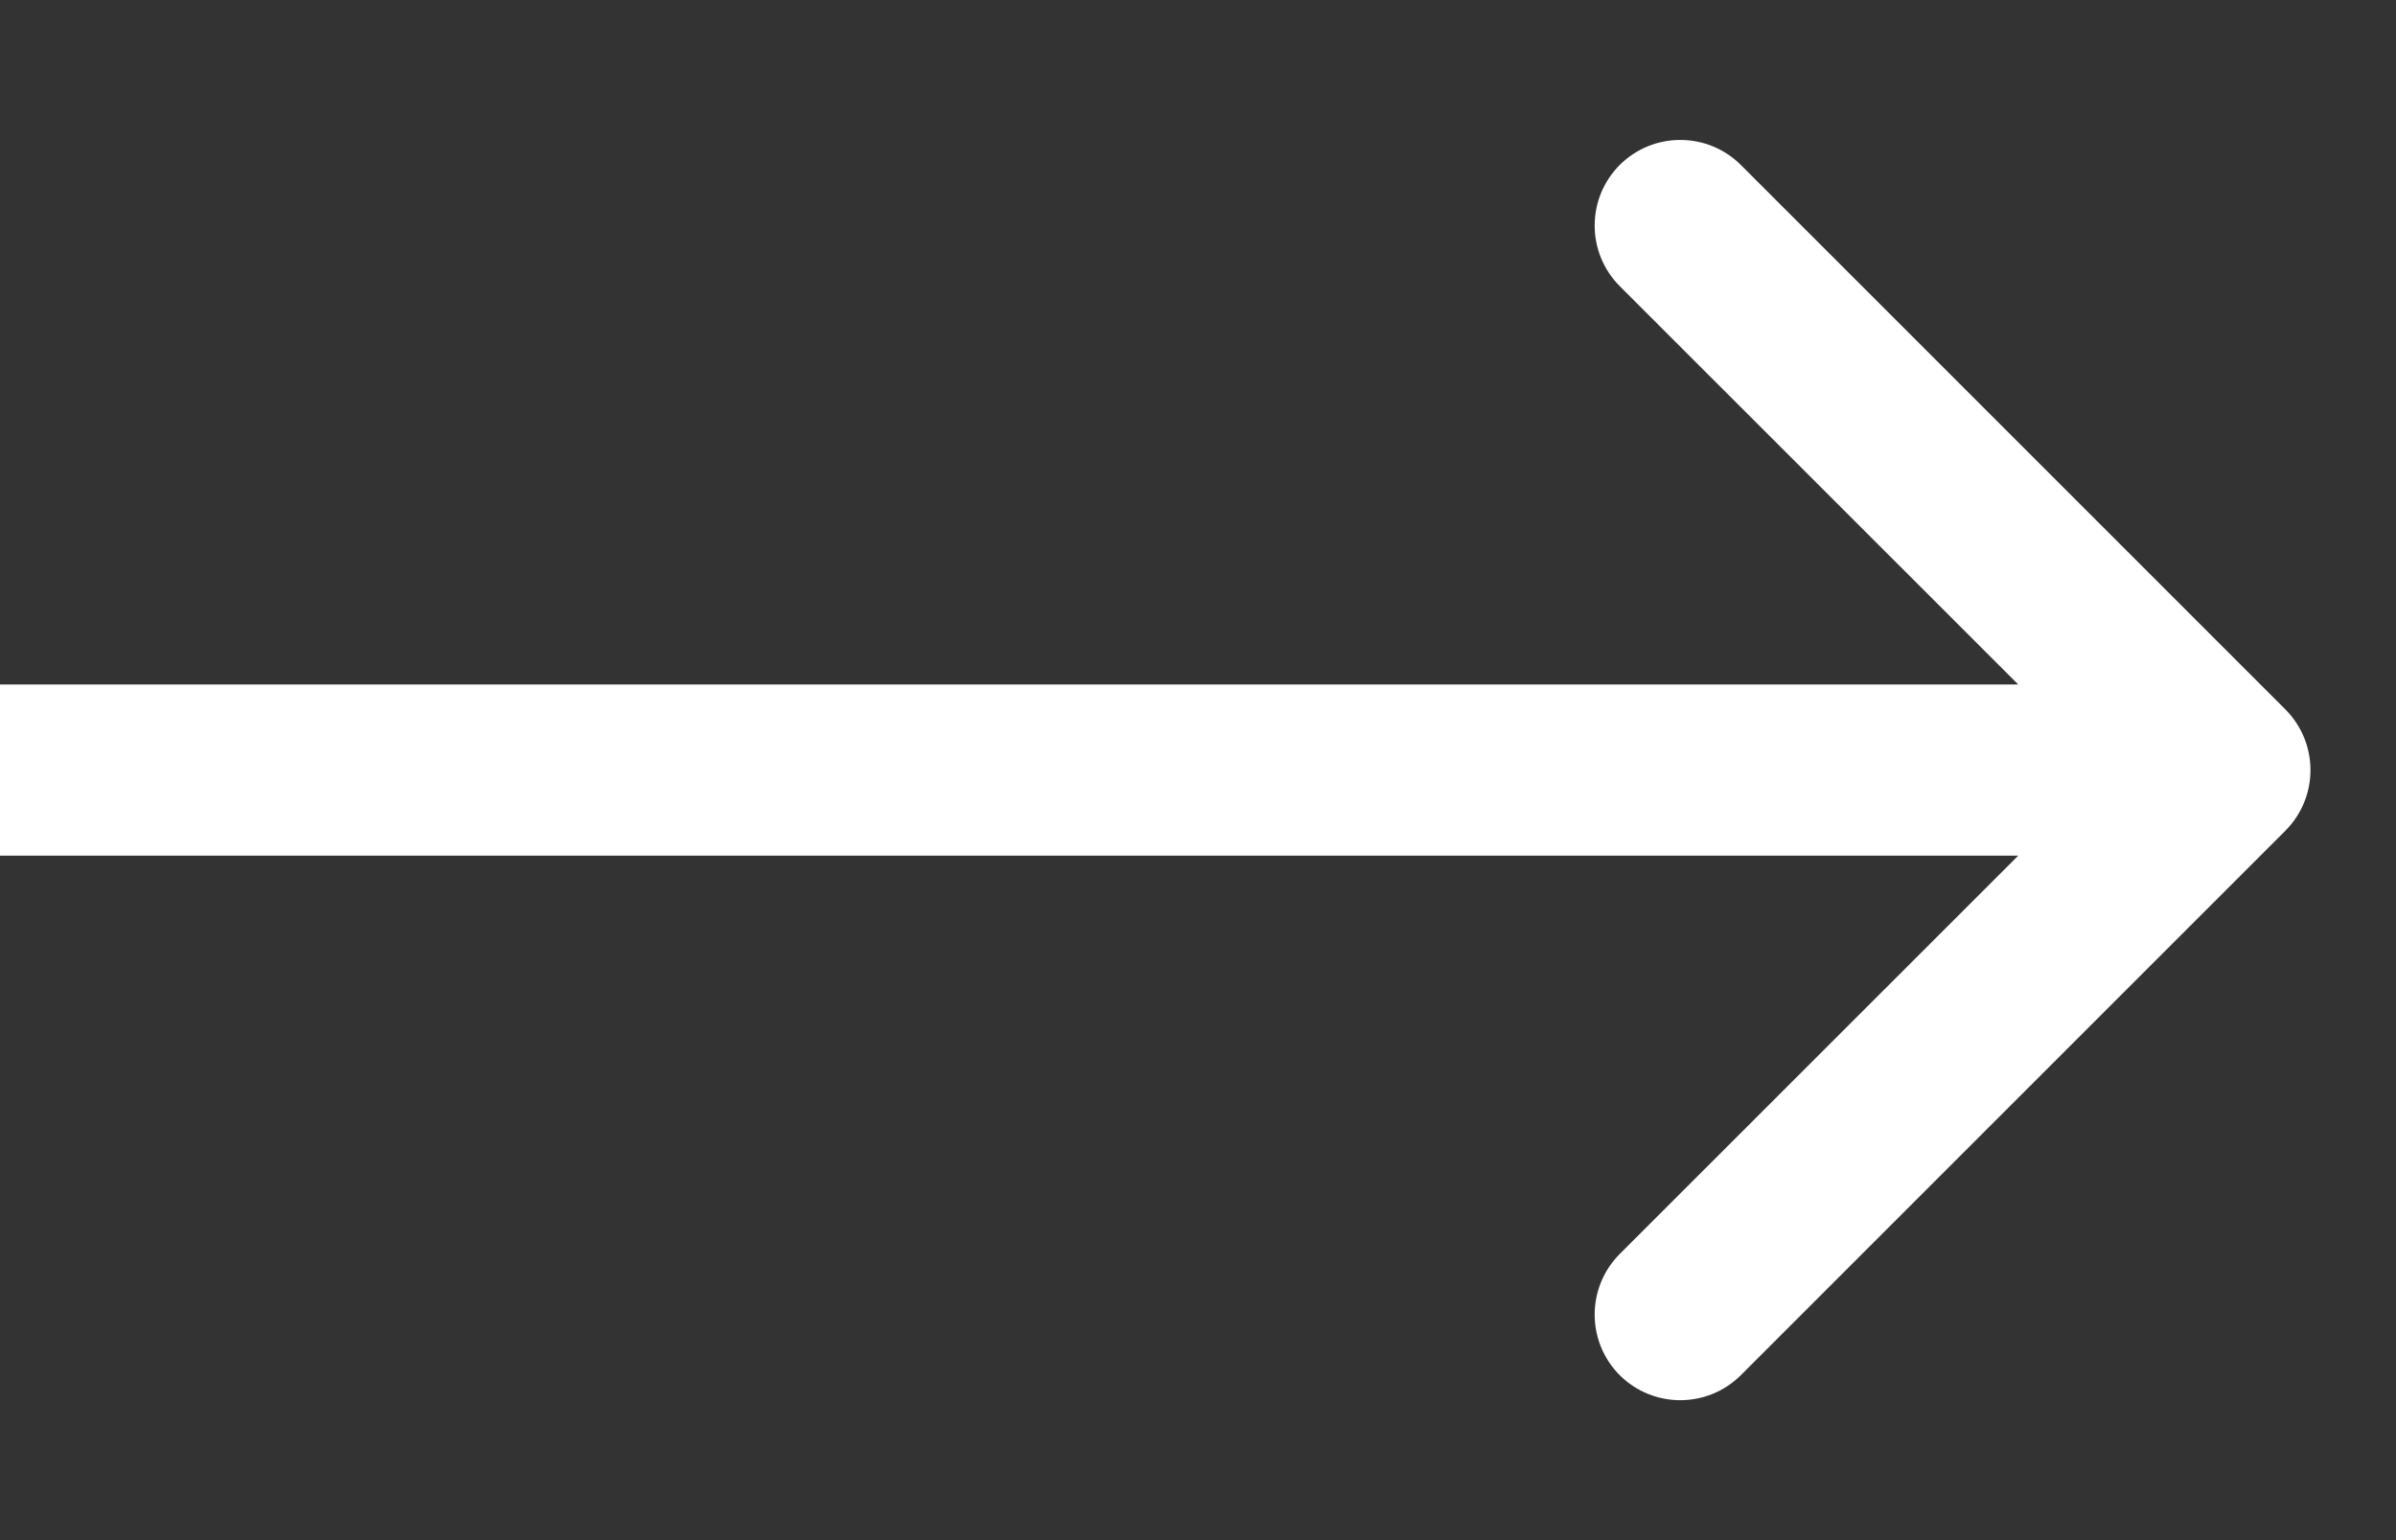 <svg width='14' height='9' viewBox='0 0 14 9' fill='none' xmlns='http://www.w3.org/2000/svg'><rect x="0" y="0" width="14" height="9" fill="#333333" stroke="none"/><path d='M13.354 4.854C13.549 4.658 13.549 4.342 13.354 4.146L10.172 0.964C9.976 0.769 9.66 0.769 9.464 0.964C9.269 1.16 9.269 1.476 9.464 1.672L12.293 4.5L9.464 7.328C9.269 7.524 9.269 7.84 9.464 8.036C9.66 8.231 9.976 8.231 10.172 8.036L13.354 4.854ZM0 5L13 5V4L0 4L0 5Z' fill='white'/></svg>